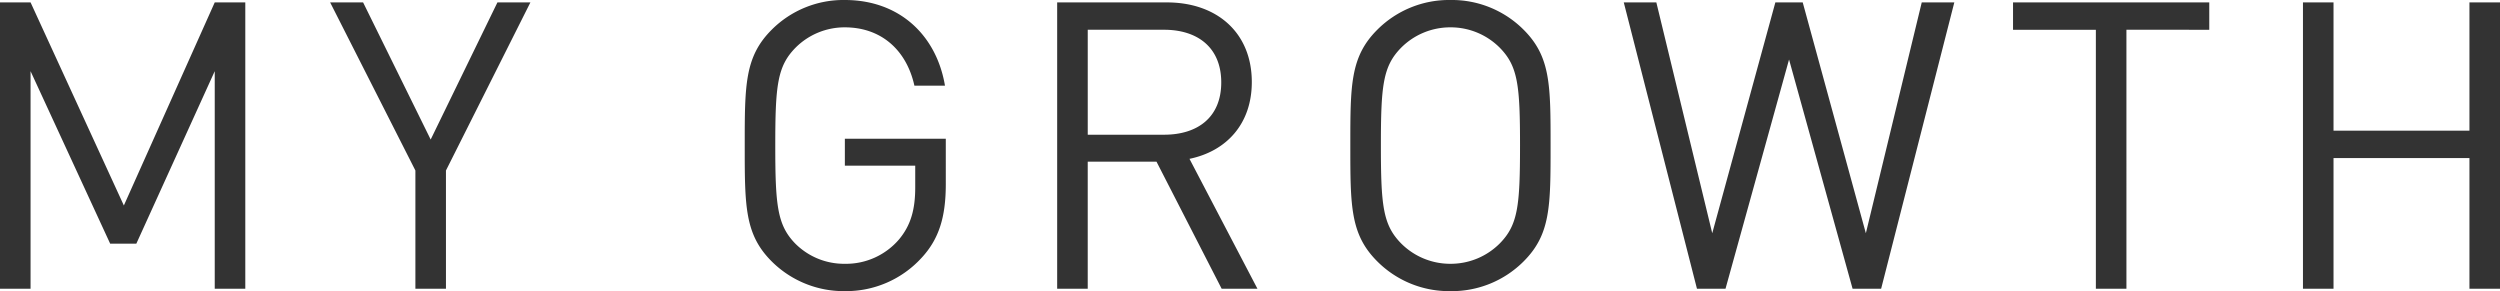 <svg xmlns="http://www.w3.org/2000/svg" width="603.049" height="70.228" viewBox="0 0 603.049 70.228">
  <path id="パス_388" data-name="パス 388" d="M69.161,0V-69.064H61.789L39.867-20.079l-22.5-48.985H9.991V0h7.372V-52.477L36.569-10.864h6.305L61.789-52.477V0Zm68.773-69.064H129.98l-16.1,33.077-16.3-33.077H89.628l20.564,40.546V0h7.372V-28.518Zm100.2,43.844V-36.181H213.788v6.5h16.975v5.238c0,5.335-1.067,9.118-3.88,12.513a16.832,16.832,0,0,1-13.1,5.917,16.625,16.625,0,0,1-11.931-4.85c-4.365-4.462-4.85-9.215-4.85-23.668s.485-19.109,4.85-23.571a16.709,16.709,0,0,1,11.931-4.947c8.633,0,14.841,5.335,16.781,14.065h7.372C235.9-61.11,226.98-69.646,213.788-69.646a24.455,24.455,0,0,0-17.654,7.178c-6.5,6.5-6.5,13.289-6.5,27.936s0,21.437,6.5,27.936A24.617,24.617,0,0,0,213.788.582a24.659,24.659,0,0,0,18.43-7.954C236.486-11.931,238.135-17.266,238.135-25.22ZM313.31,0,296.917-31.331c8.924-1.843,15.035-8.439,15.035-18.527,0-11.931-8.439-19.206-20.467-19.206H265V0h7.372V-30.652h16.587L304.677,0Zm-8.73-49.761c0,8.439-5.723,12.61-13.774,12.61h-18.43V-62.468h18.43C298.857-62.468,304.58-58.2,304.58-49.761Zm79.443,15.229c0-14.647,0-21.437-6.5-27.936a24.455,24.455,0,0,0-17.654-7.178,24.455,24.455,0,0,0-17.654,7.178c-6.5,6.5-6.5,13.289-6.5,27.936s0,21.437,6.5,27.936A24.455,24.455,0,0,0,359.87.582,24.455,24.455,0,0,0,377.524-6.6C384.023-13.1,384.023-19.885,384.023-34.532Zm-7.372,0c0,14.453-.485,19.109-4.85,23.571A16.709,16.709,0,0,1,359.87-6.014a16.71,16.71,0,0,1-11.931-4.947c-4.365-4.462-4.85-9.118-4.85-23.571s.485-19.109,4.85-23.571A16.71,16.71,0,0,1,359.87-63.05,16.709,16.709,0,0,1,371.8-58.1C376.166-53.641,376.651-48.985,376.651-34.532Zm104.76-34.532h-7.857L460.071-13.386,444.842-69.064h-6.6L423.017-13.386,409.534-69.064h-7.857L419.331,0h6.887l15.326-55.29L456.87,0h6.887Zm61.5,6.6v-6.6H495.573v6.6h19.982V0h7.372V-62.468ZM613.04,0V-69.064h-7.372v30.943H572.882V-69.064H565.51V0h7.372V-31.525h32.786V0Z" transform="translate(-9.991 69.646)" fill="#333"/>
</svg>
